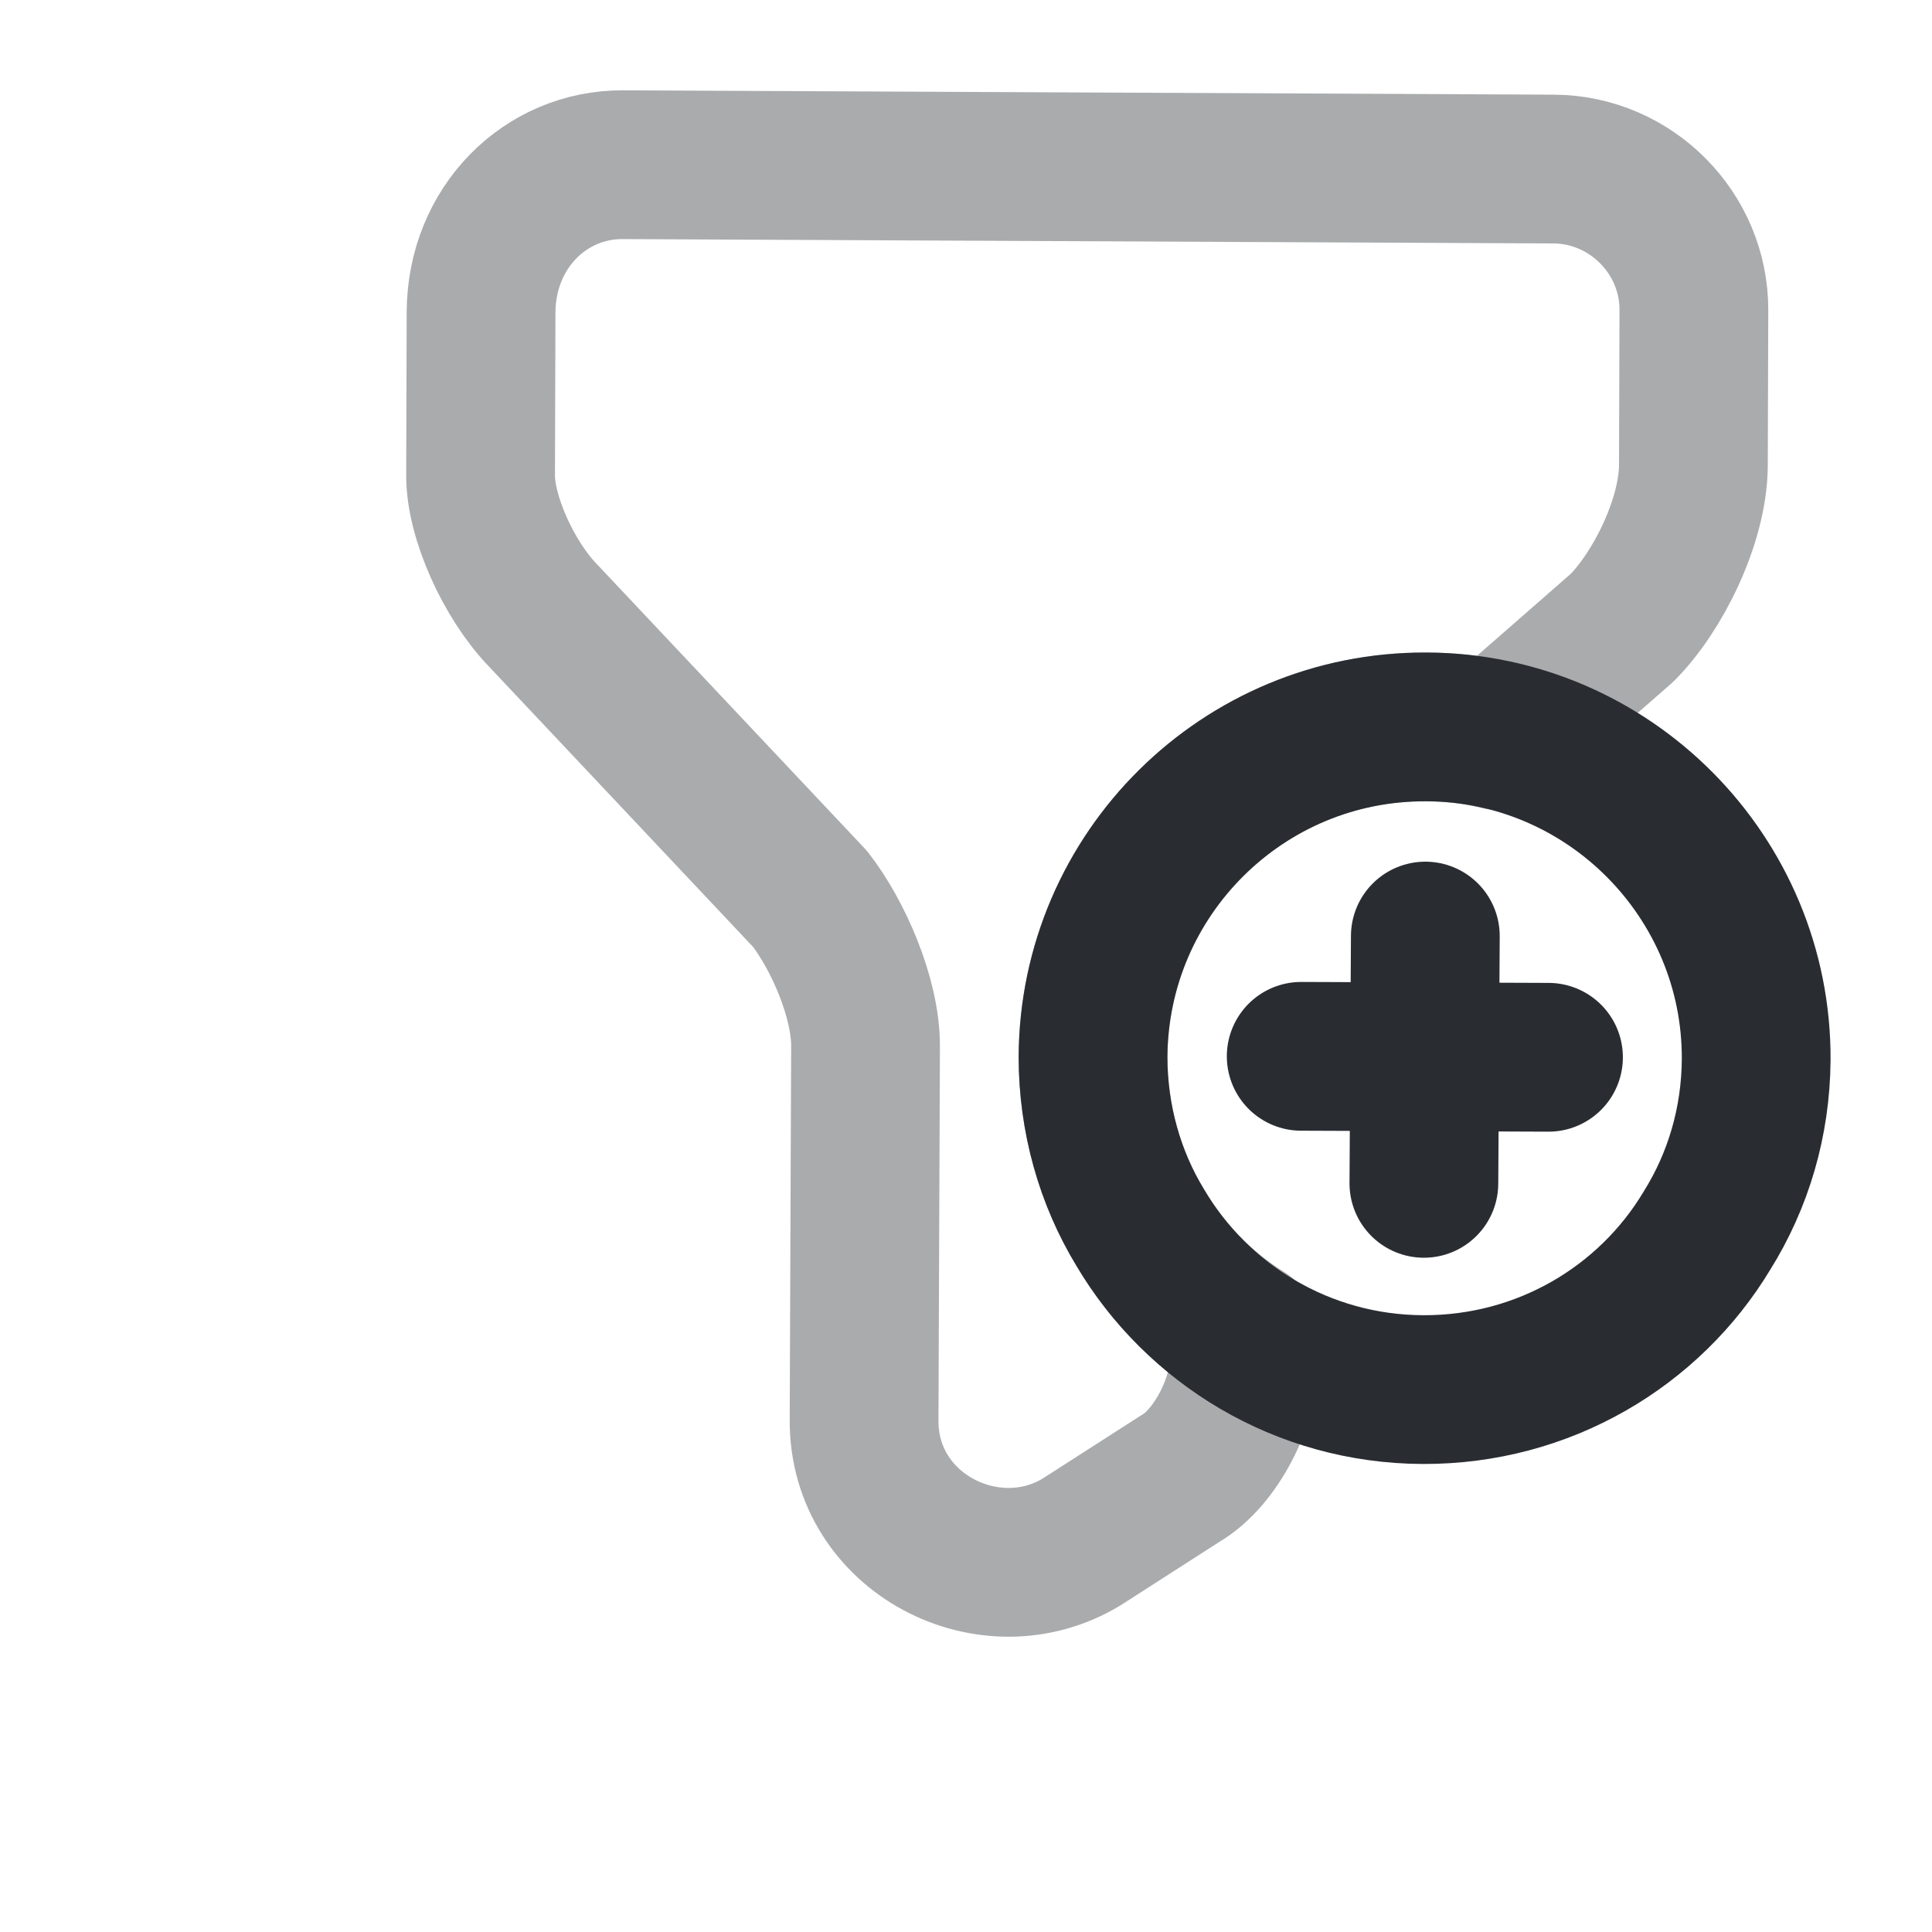 <svg width="4" height="4" viewBox="0 0 4 4" fill="none" xmlns="http://www.w3.org/2000/svg">
<g clip-path="url(#clip0_65_2013)">
<path d="M3.636 2.194C3.635 2.323 3.599 2.444 3.534 2.548C3.415 2.746 3.196 2.878 2.946 2.877C2.696 2.876 2.479 2.741 2.361 2.542C2.298 2.439 2.263 2.316 2.263 2.188C2.265 1.809 2.574 1.503 2.953 1.505C3.331 1.506 3.638 1.816 3.636 2.194Z" stroke="#292D32" stroke-width="0.308" stroke-miterlimit="10" stroke-linecap="round" stroke-linejoin="round"/>
<path d="M3.206 2.189L2.694 2.187" stroke="#292D32" stroke-width="0.308" stroke-miterlimit="10" stroke-linecap="round" stroke-linejoin="round"/>
<path d="M2.951 1.938L2.948 2.45" stroke="#292D32" stroke-width="0.308" stroke-miterlimit="10" stroke-linecap="round" stroke-linejoin="round"/>
<path opacity="0.4" d="M3.507 0.643L3.506 0.964C3.505 1.081 3.431 1.227 3.358 1.3L3.103 1.523C3.055 1.511 3.005 1.505 2.953 1.505C2.574 1.503 2.265 1.809 2.263 2.188C2.263 2.316 2.298 2.438 2.361 2.542C2.414 2.632 2.488 2.709 2.577 2.764L2.577 2.813C2.576 2.901 2.518 3.018 2.444 3.061L2.24 3.192C2.05 3.308 1.788 3.175 1.789 2.941L1.792 2.168C1.793 2.066 1.734 1.934 1.677 1.861L1.125 1.275C1.053 1.201 0.994 1.069 0.995 0.983L0.996 0.646C0.997 0.471 1.129 0.34 1.29 0.341L3.217 0.35C3.377 0.351 3.508 0.483 3.507 0.643Z" stroke="#292D32" stroke-width="0.308" stroke-miterlimit="10" stroke-linecap="round" stroke-linejoin="round"/>
</g>
<defs>
<clipPath id="clip0_65_2013">
<rect width="3.467" height="3.467" fill="white" transform="translate(0.521 0.048) rotate(0.269)"/>
</clipPath>
</defs>
</svg>
